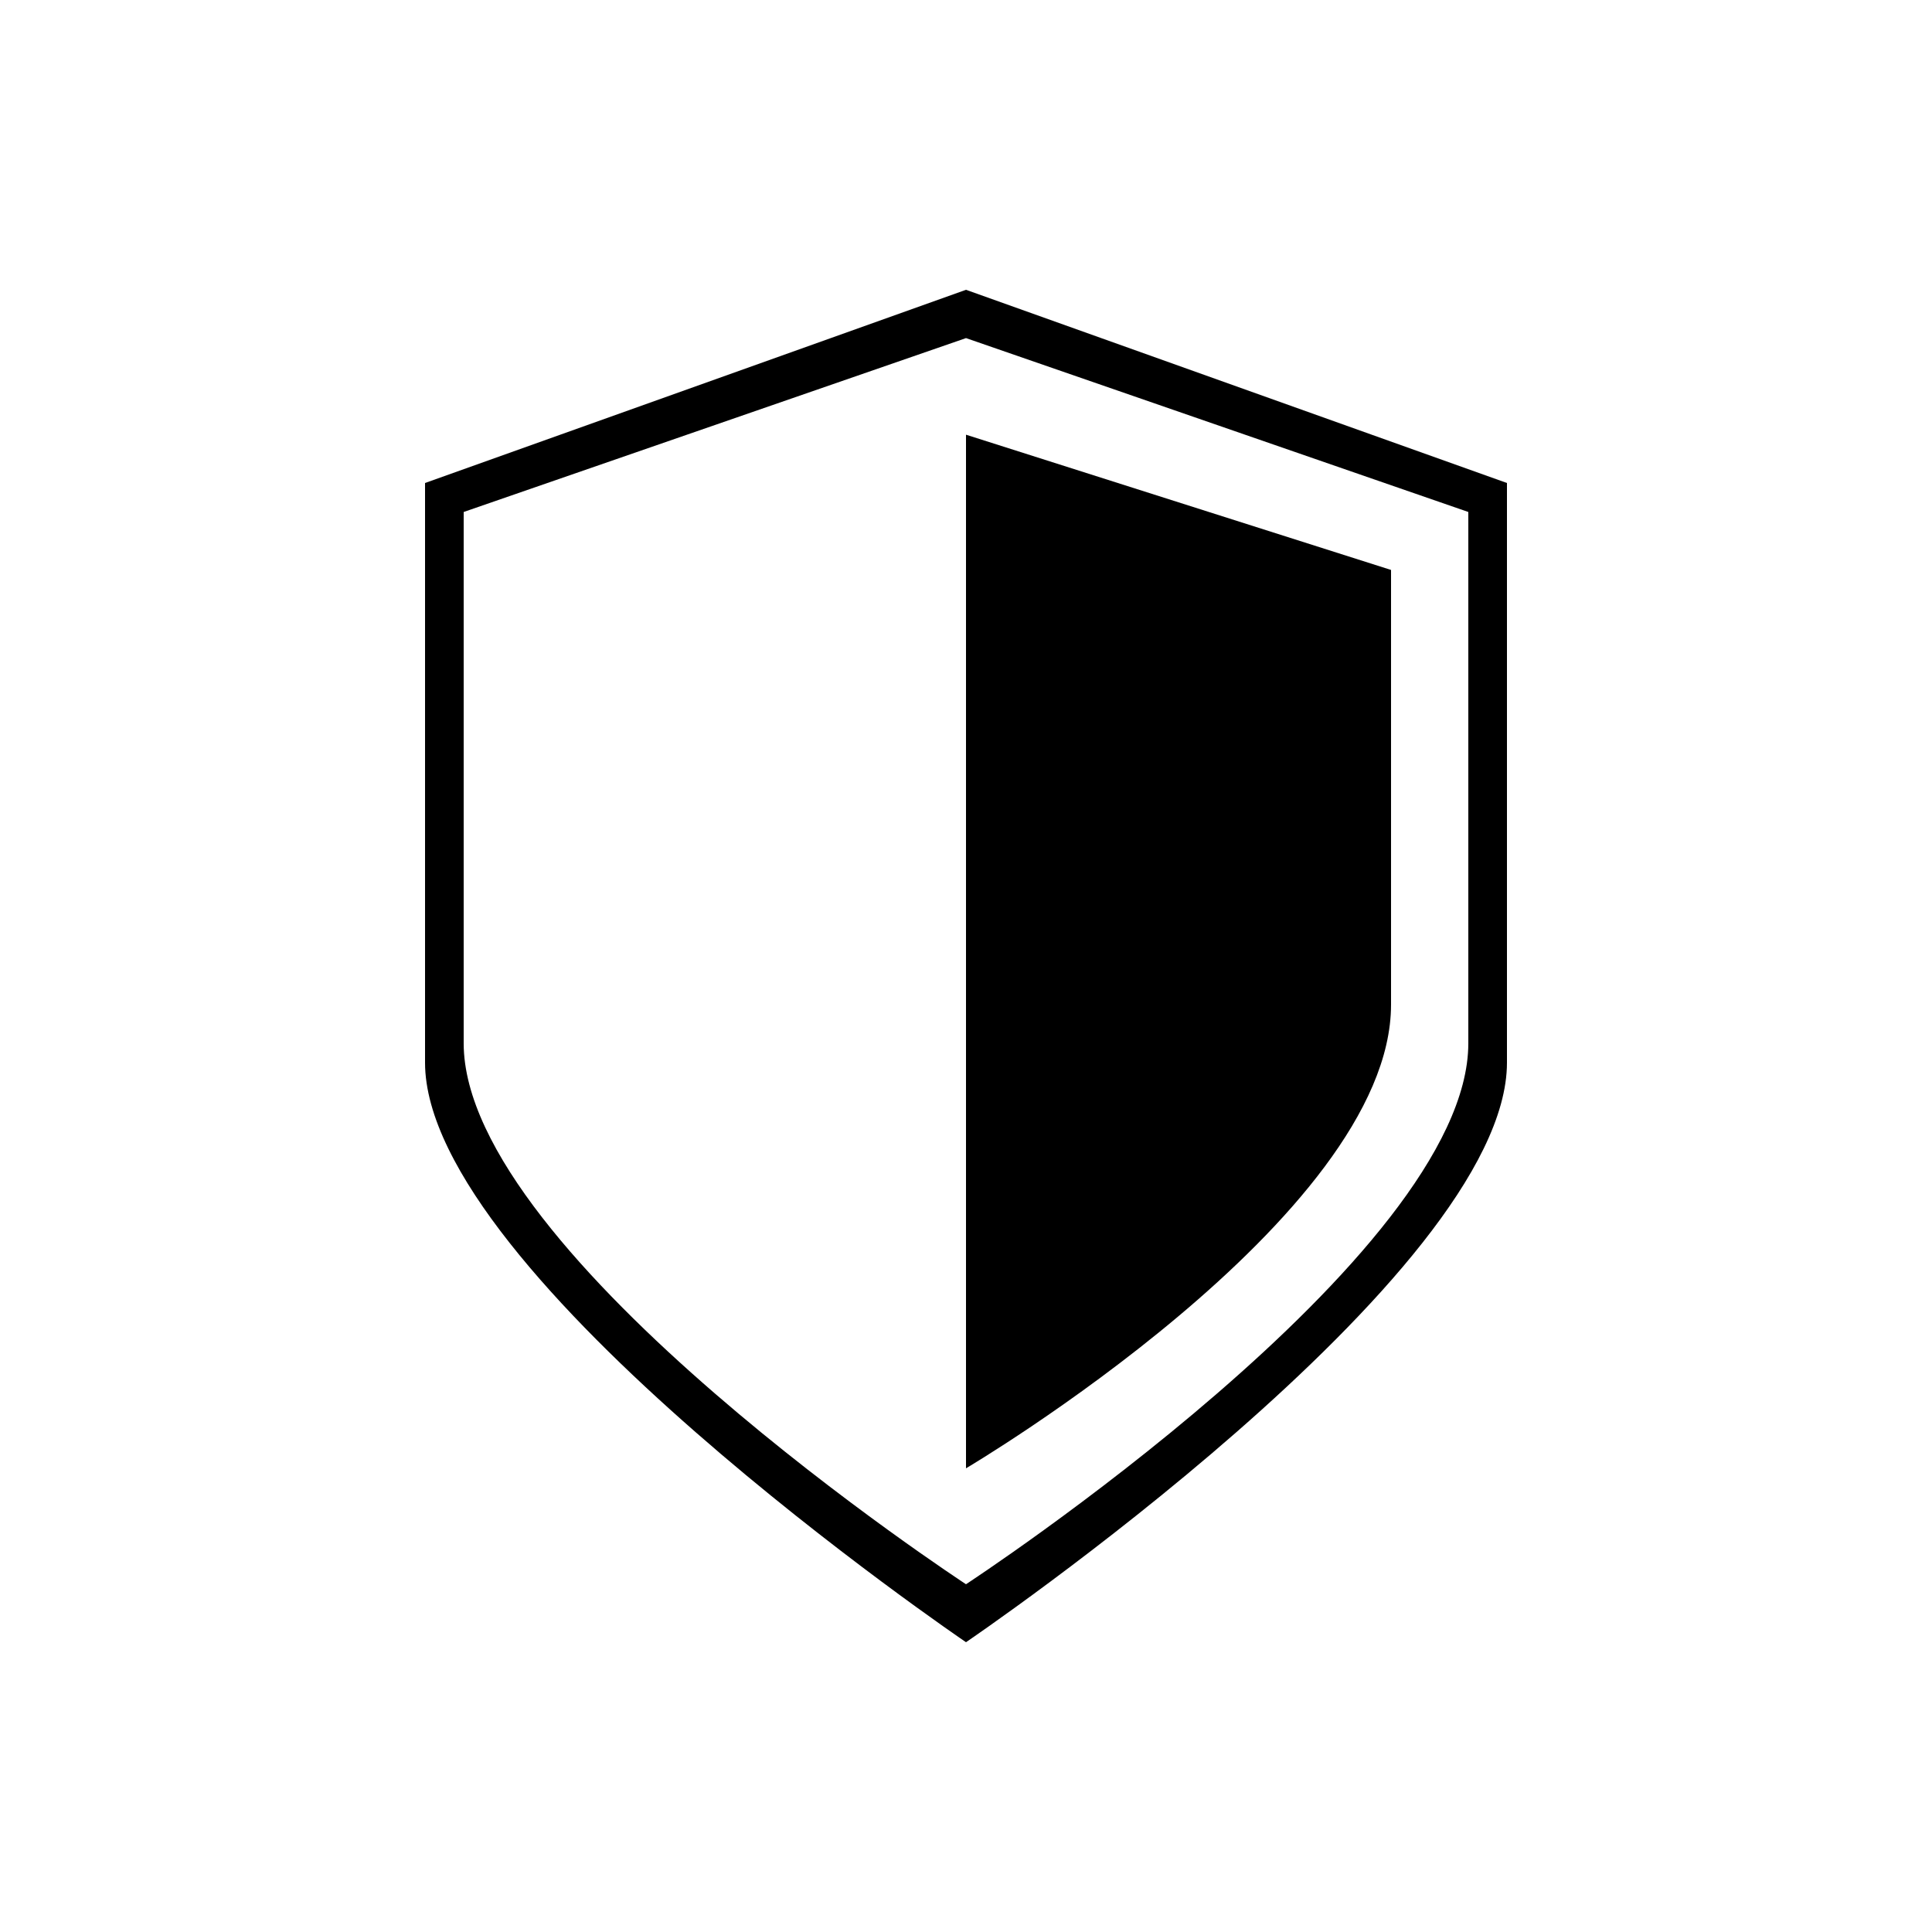 <?xml version="1.0" encoding="UTF-8"?><svg xmlns="http://www.w3.org/2000/svg" width="1024" height="1024" viewBox="0 0 1 1.0"><title>shield</title><path id="icon-shield" fill-rule="evenodd" d="M .22,.55 L .22,.25 L .5,.15 L .78,.25 L .78,.55 C .78,.66 .5,.85 .5,.85 C .5,.85 .22,.66 .22,.55 zM .24,.54 L .24,.265 L .5,.175 L .76,.265 L .76,.54 C .76,.65 .5,.82 .5,.82 C .5,.82 .24,.65 .24,.54 zM .5,.225 L .72,.295 L .72,.52 C .72,.63 .5,.76 .5,.76 L .5,.225 z" /></svg>